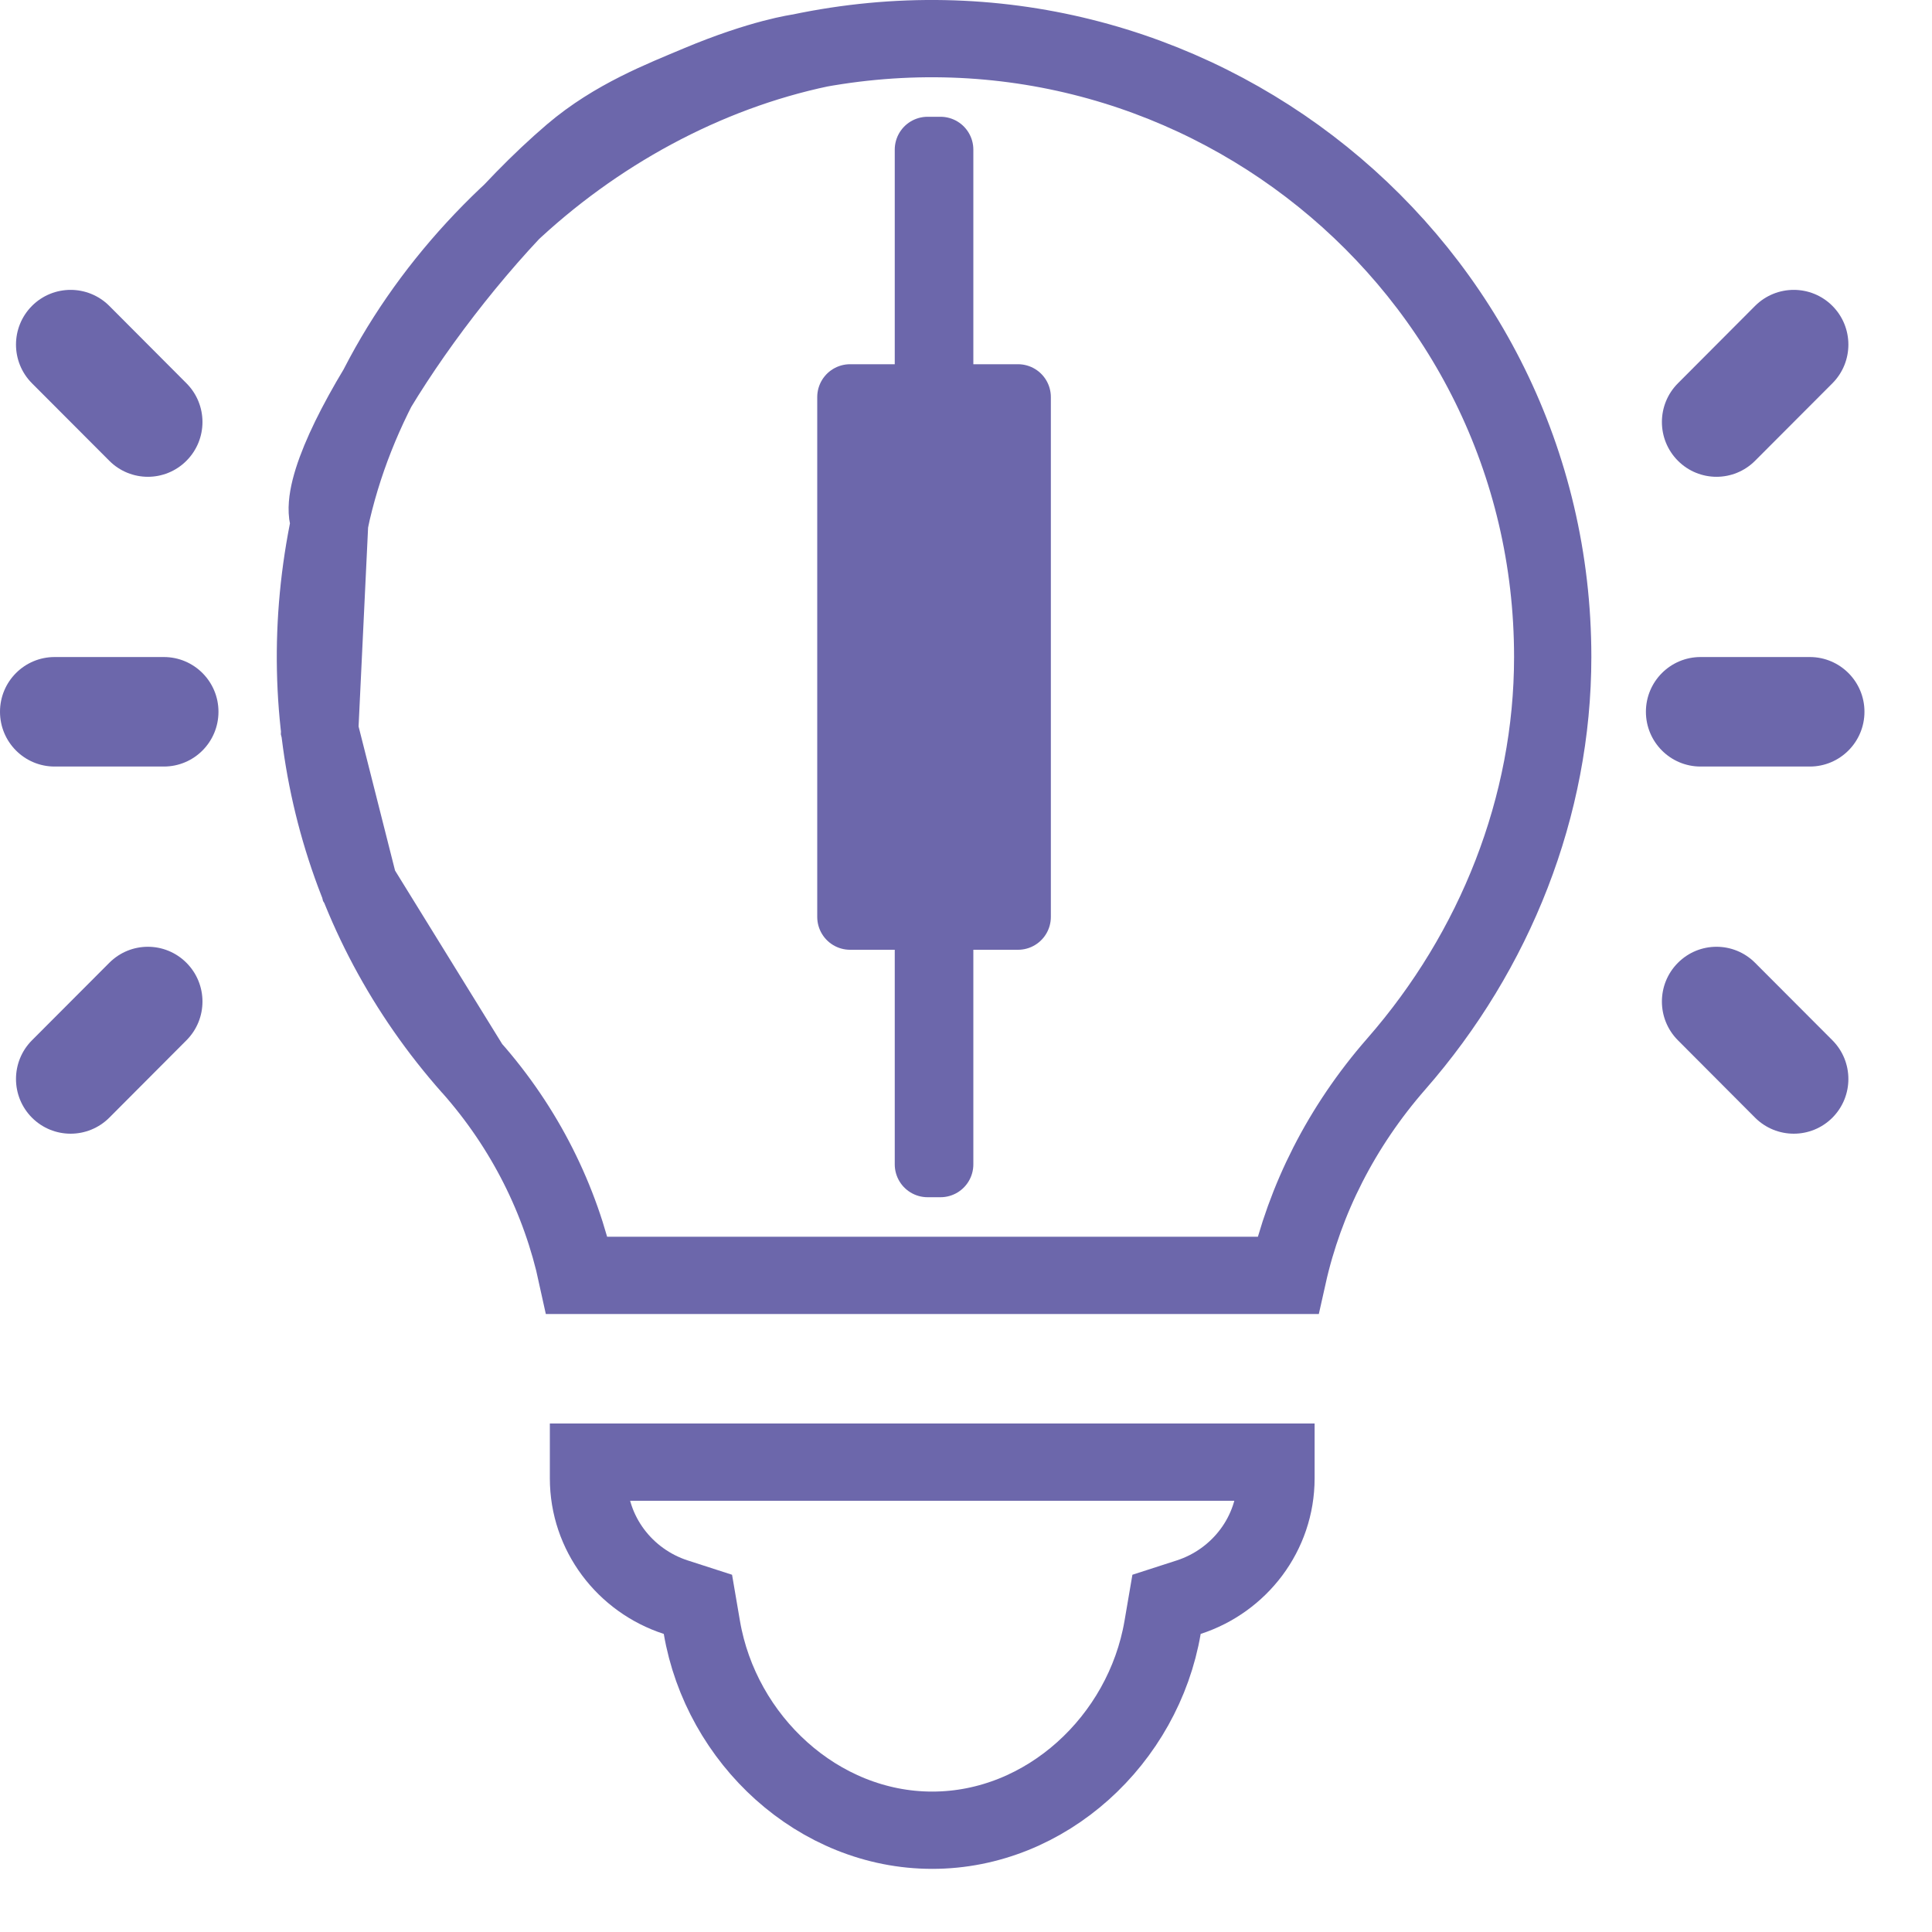 <?xml version="1.0" encoding="UTF-8" standalone="no"?><!DOCTYPE svg PUBLIC "-//W3C//DTD SVG 1.1//EN" "http://www.w3.org/Graphics/SVG/1.1/DTD/svg11.dtd"><svg width="25px" height="25px" version="1.1" xmlns="http://www.w3.org/2000/svg" xmlns:xlink="http://www.w3.org/1999/xlink" xml:space="preserve" xmlns:serif="http://www.serif.com/" style="fill-rule:evenodd;clip-rule:evenodd;"><path d="M9.082,21.058L9.031,20.76L8.743,20.667C8.088,20.454 7.615,19.846 7.615,19.129L7.615,18.92L16.511,18.92L16.511,19.129C16.511,19.846 16.038,20.454 15.383,20.667L15.095,20.76L15.044,21.058C14.795,22.513 13.538,23.683 12.063,23.683C10.588,23.683 9.331,22.513 9.082,21.058Z" style="fill:none;fill-rule:nonzero;stroke:rgb(108,103,171);stroke-width:1px;"/><path d="M10.345,0.68L10.622,0.626C7.627,1.253 4.901,3.751 4.266,6.754C3.976,6.15 5.734,3.413 7.402,1.99C7.947,1.525 8.579,1.282 9.039,1.088C9.857,0.744 10.345,0.68 10.345,0.68ZM10.345,0.68C15.405,-0.388 20.092,3.429 20.092,8.501C20.092,10.432 19.348,12.304 18.069,13.766L18.069,13.766C17.357,14.58 16.884,15.523 16.665,16.503L7.466,16.503C7.254,15.525 6.793,14.596 6.097,13.81L6.096,13.81M6.096,13.81C4.393,11.89 3.723,9.322 4.266,6.754L4.137,9.451L4.646,11.462L6.096,13.81Z" style="fill:none;fill-rule:nonzero;stroke:rgb(108,103,171);stroke-width:1px;"/><path d="M2.12,8.502L0.707,8.502C0.316,8.502 0,8.819 0,9.21C0,9.602 0.316,9.919 0.707,9.919L2.12,9.919C2.511,9.919 2.827,9.602 2.827,9.21C2.827,8.819 2.511,8.502 2.12,8.502Z" style="fill:rgb(108,103,171);fill-rule:nonzero;"/><path d="M2.413,4.96L1.414,3.958C1.137,3.682 0.69,3.682 0.414,3.958C0.138,4.235 0.138,4.683 0.414,4.96L1.414,5.962C1.69,6.239 2.137,6.239 2.413,5.962C2.689,5.685 2.689,5.237 2.413,4.96Z" style="fill:rgb(108,103,171);fill-rule:nonzero;"/><path d="M2.413,12.459C2.137,12.182 1.69,12.182 1.414,12.459L0.414,13.461C0.138,13.738 0.138,14.186 0.414,14.463C0.69,14.739 1.137,14.739 1.414,14.463L2.413,13.461C2.689,13.184 2.689,12.736 2.413,12.459Z" style="fill:rgb(108,103,171);fill-rule:nonzero;"/><path d="M23.419,8.502L22.005,8.502C21.615,8.502 21.298,8.819 21.298,9.21C21.298,9.602 21.615,9.919 22.005,9.919L23.419,9.919C23.809,9.919 24.126,9.602 24.126,9.21C24.126,8.819 23.809,8.502 23.419,8.502Z" style="fill:rgb(108,103,171);fill-rule:nonzero;"/><path d="M23.711,3.958C23.435,3.682 22.988,3.682 22.711,3.958L21.712,4.96C21.436,5.237 21.436,5.685 21.712,5.962C21.988,6.239 22.435,6.239 22.711,5.962L23.711,4.96C23.987,4.683 23.987,4.235 23.711,3.958Z" style="fill:rgb(108,103,171);fill-rule:nonzero;"/><path d="M23.711,13.461L22.711,12.459C22.435,12.182 21.988,12.182 21.712,12.459C21.436,12.736 21.436,13.184 21.712,13.461L22.711,14.463C22.988,14.739 23.435,14.739 23.711,14.463C23.987,14.186 23.987,13.738 23.711,13.461Z" style="fill:rgb(108,103,171);fill-rule:nonzero;"/><path d="M12.17,1.936L12.003,1.936L12.003,5.138L11,5.138L11,11.865L12.003,11.865L12.003,15.067L12.17,15.067L12.17,11.865L13.173,11.865L13.173,5.138L12.17,5.138L12.17,1.936Z" style="fill:rgb(108,103,171);fill-rule:nonzero;stroke:rgb(108,103,171);stroke-width:0.85px;stroke-linejoin:round;stroke-miterlimit:2;"/></svg>